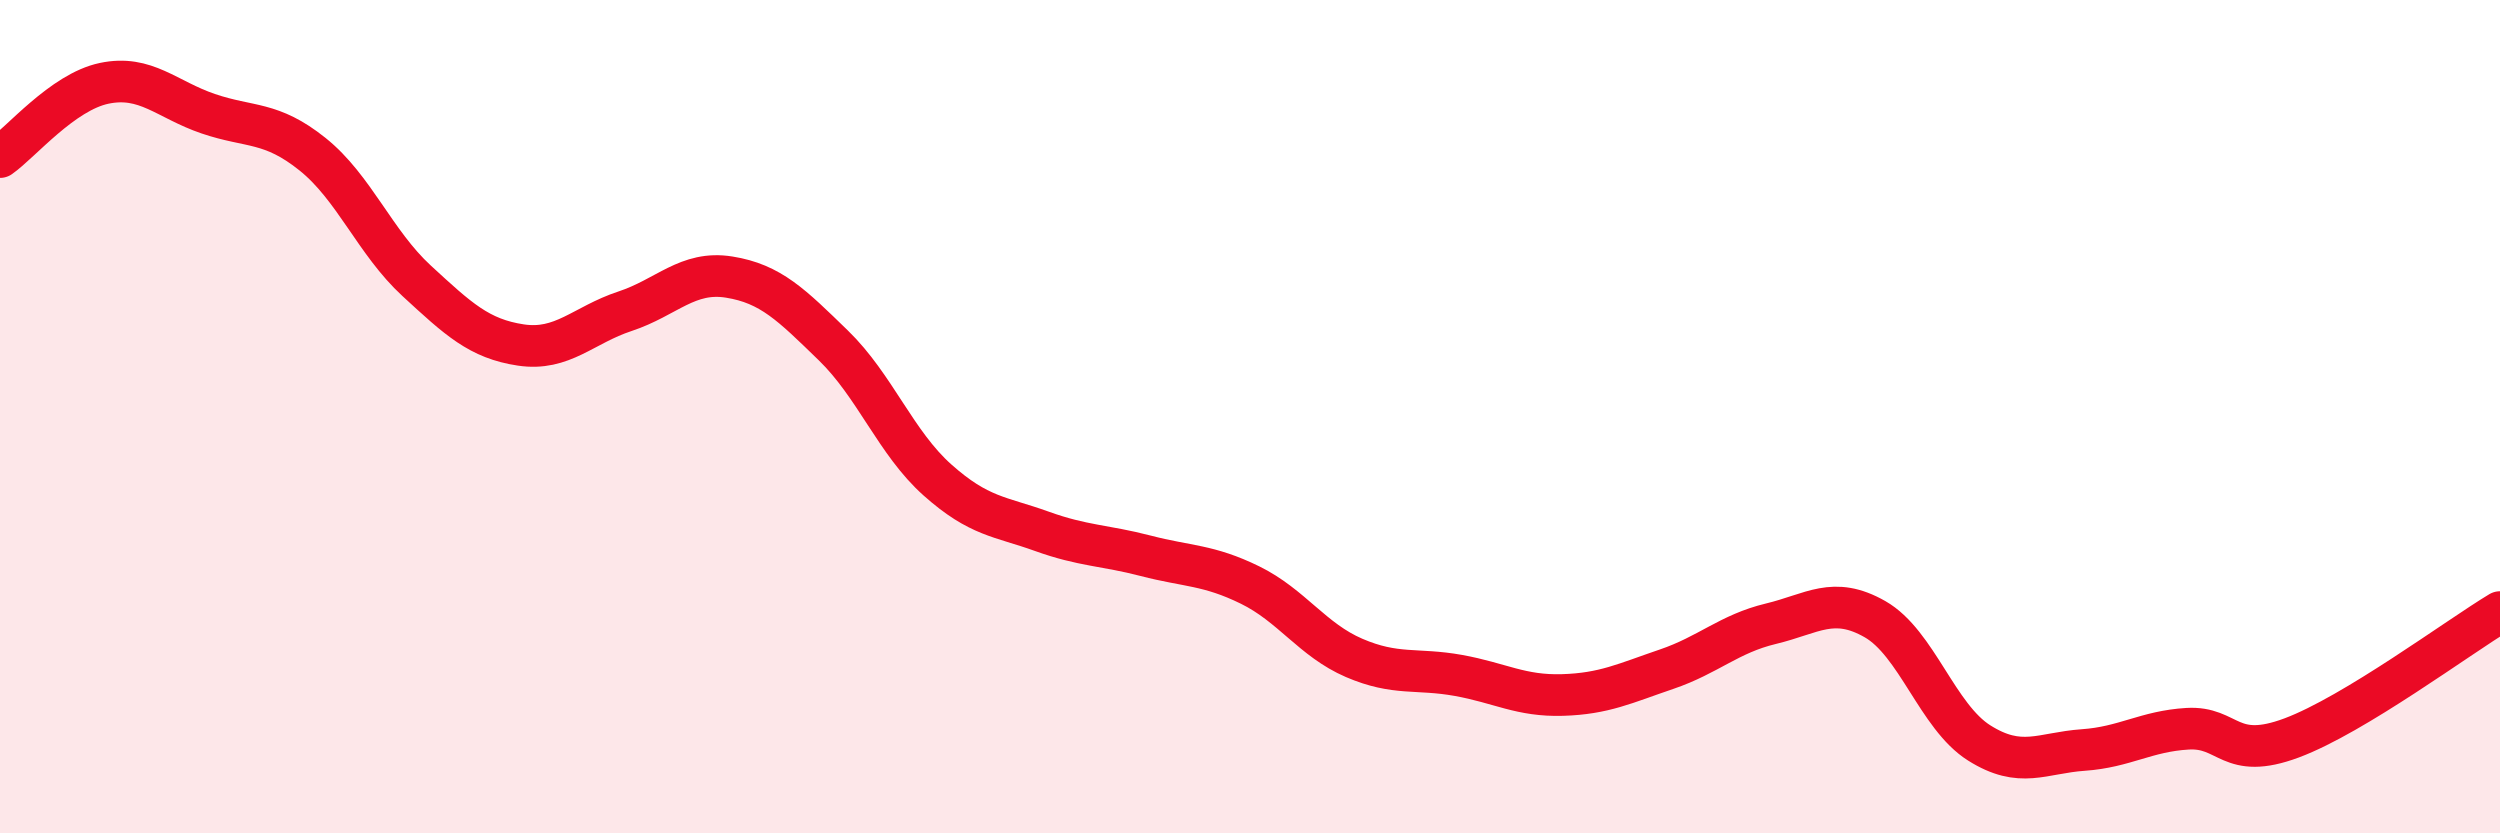 
    <svg width="60" height="20" viewBox="0 0 60 20" xmlns="http://www.w3.org/2000/svg">
      <path
        d="M 0,3.77 C 0.5,3.42 1.5,2.21 2.5,2 C 3.5,1.79 4,2.39 5,2.73 C 6,3.07 6.5,2.9 7.5,3.7 C 8.5,4.5 9,5.82 10,6.74 C 11,7.66 11.5,8.13 12.5,8.28 C 13.5,8.43 14,7.8 15,7.47 C 16,7.14 16.5,6.49 17.5,6.65 C 18.5,6.81 19,7.32 20,8.29 C 21,9.26 21.5,10.63 22.5,11.52 C 23.5,12.41 24,12.39 25,12.75 C 26,13.11 26.5,13.08 27.5,13.34 C 28.5,13.6 29,13.55 30,14.04 C 31,14.53 31.5,15.36 32.5,15.79 C 33.5,16.22 34,16.03 35,16.21 C 36,16.39 36.5,16.71 37.5,16.68 C 38.5,16.65 39,16.4 40,16.06 C 41,15.72 41.5,15.21 42.5,14.97 C 43.5,14.73 44,14.29 45,14.86 C 46,15.43 46.5,17.2 47.5,17.83 C 48.5,18.46 49,18.07 50,18 C 51,17.93 51.5,17.55 52.5,17.49 C 53.5,17.43 53.5,18.27 55,17.71 C 56.5,17.15 59,15.29 60,14.69L60 20L0 20Z"
        fill="#EB0A25"
        opacity="0.1"
        stroke-linecap="round"
        stroke-linejoin="round"
      />
      <path
        d="M 0,3.77 C 0.5,3.42 1.5,2.21 2.5,2 C 3.5,1.79 4,2.39 5,2.73 C 6,3.07 6.5,2.9 7.5,3.7 C 8.5,4.5 9,5.82 10,6.74 C 11,7.66 11.5,8.13 12.5,8.28 C 13.5,8.43 14,7.8 15,7.47 C 16,7.14 16.5,6.49 17.5,6.65 C 18.5,6.81 19,7.32 20,8.29 C 21,9.26 21.5,10.63 22.5,11.52 C 23.5,12.41 24,12.39 25,12.75 C 26,13.11 26.5,13.08 27.5,13.34 C 28.5,13.6 29,13.55 30,14.04 C 31,14.53 31.5,15.36 32.5,15.79 C 33.5,16.22 34,16.03 35,16.21 C 36,16.39 36.5,16.71 37.5,16.68 C 38.5,16.65 39,16.4 40,16.06 C 41,15.72 41.5,15.21 42.5,14.97 C 43.5,14.73 44,14.29 45,14.86 C 46,15.43 46.5,17.2 47.5,17.83 C 48.5,18.46 49,18.07 50,18 C 51,17.93 51.5,17.55 52.5,17.49 C 53.5,17.43 53.5,18.27 55,17.71 C 56.5,17.15 59,15.29 60,14.69"
        stroke="#EB0A25"
        stroke-width="1"
        fill="none"
        stroke-linecap="round"
        stroke-linejoin="round"
      />
    </svg>
  